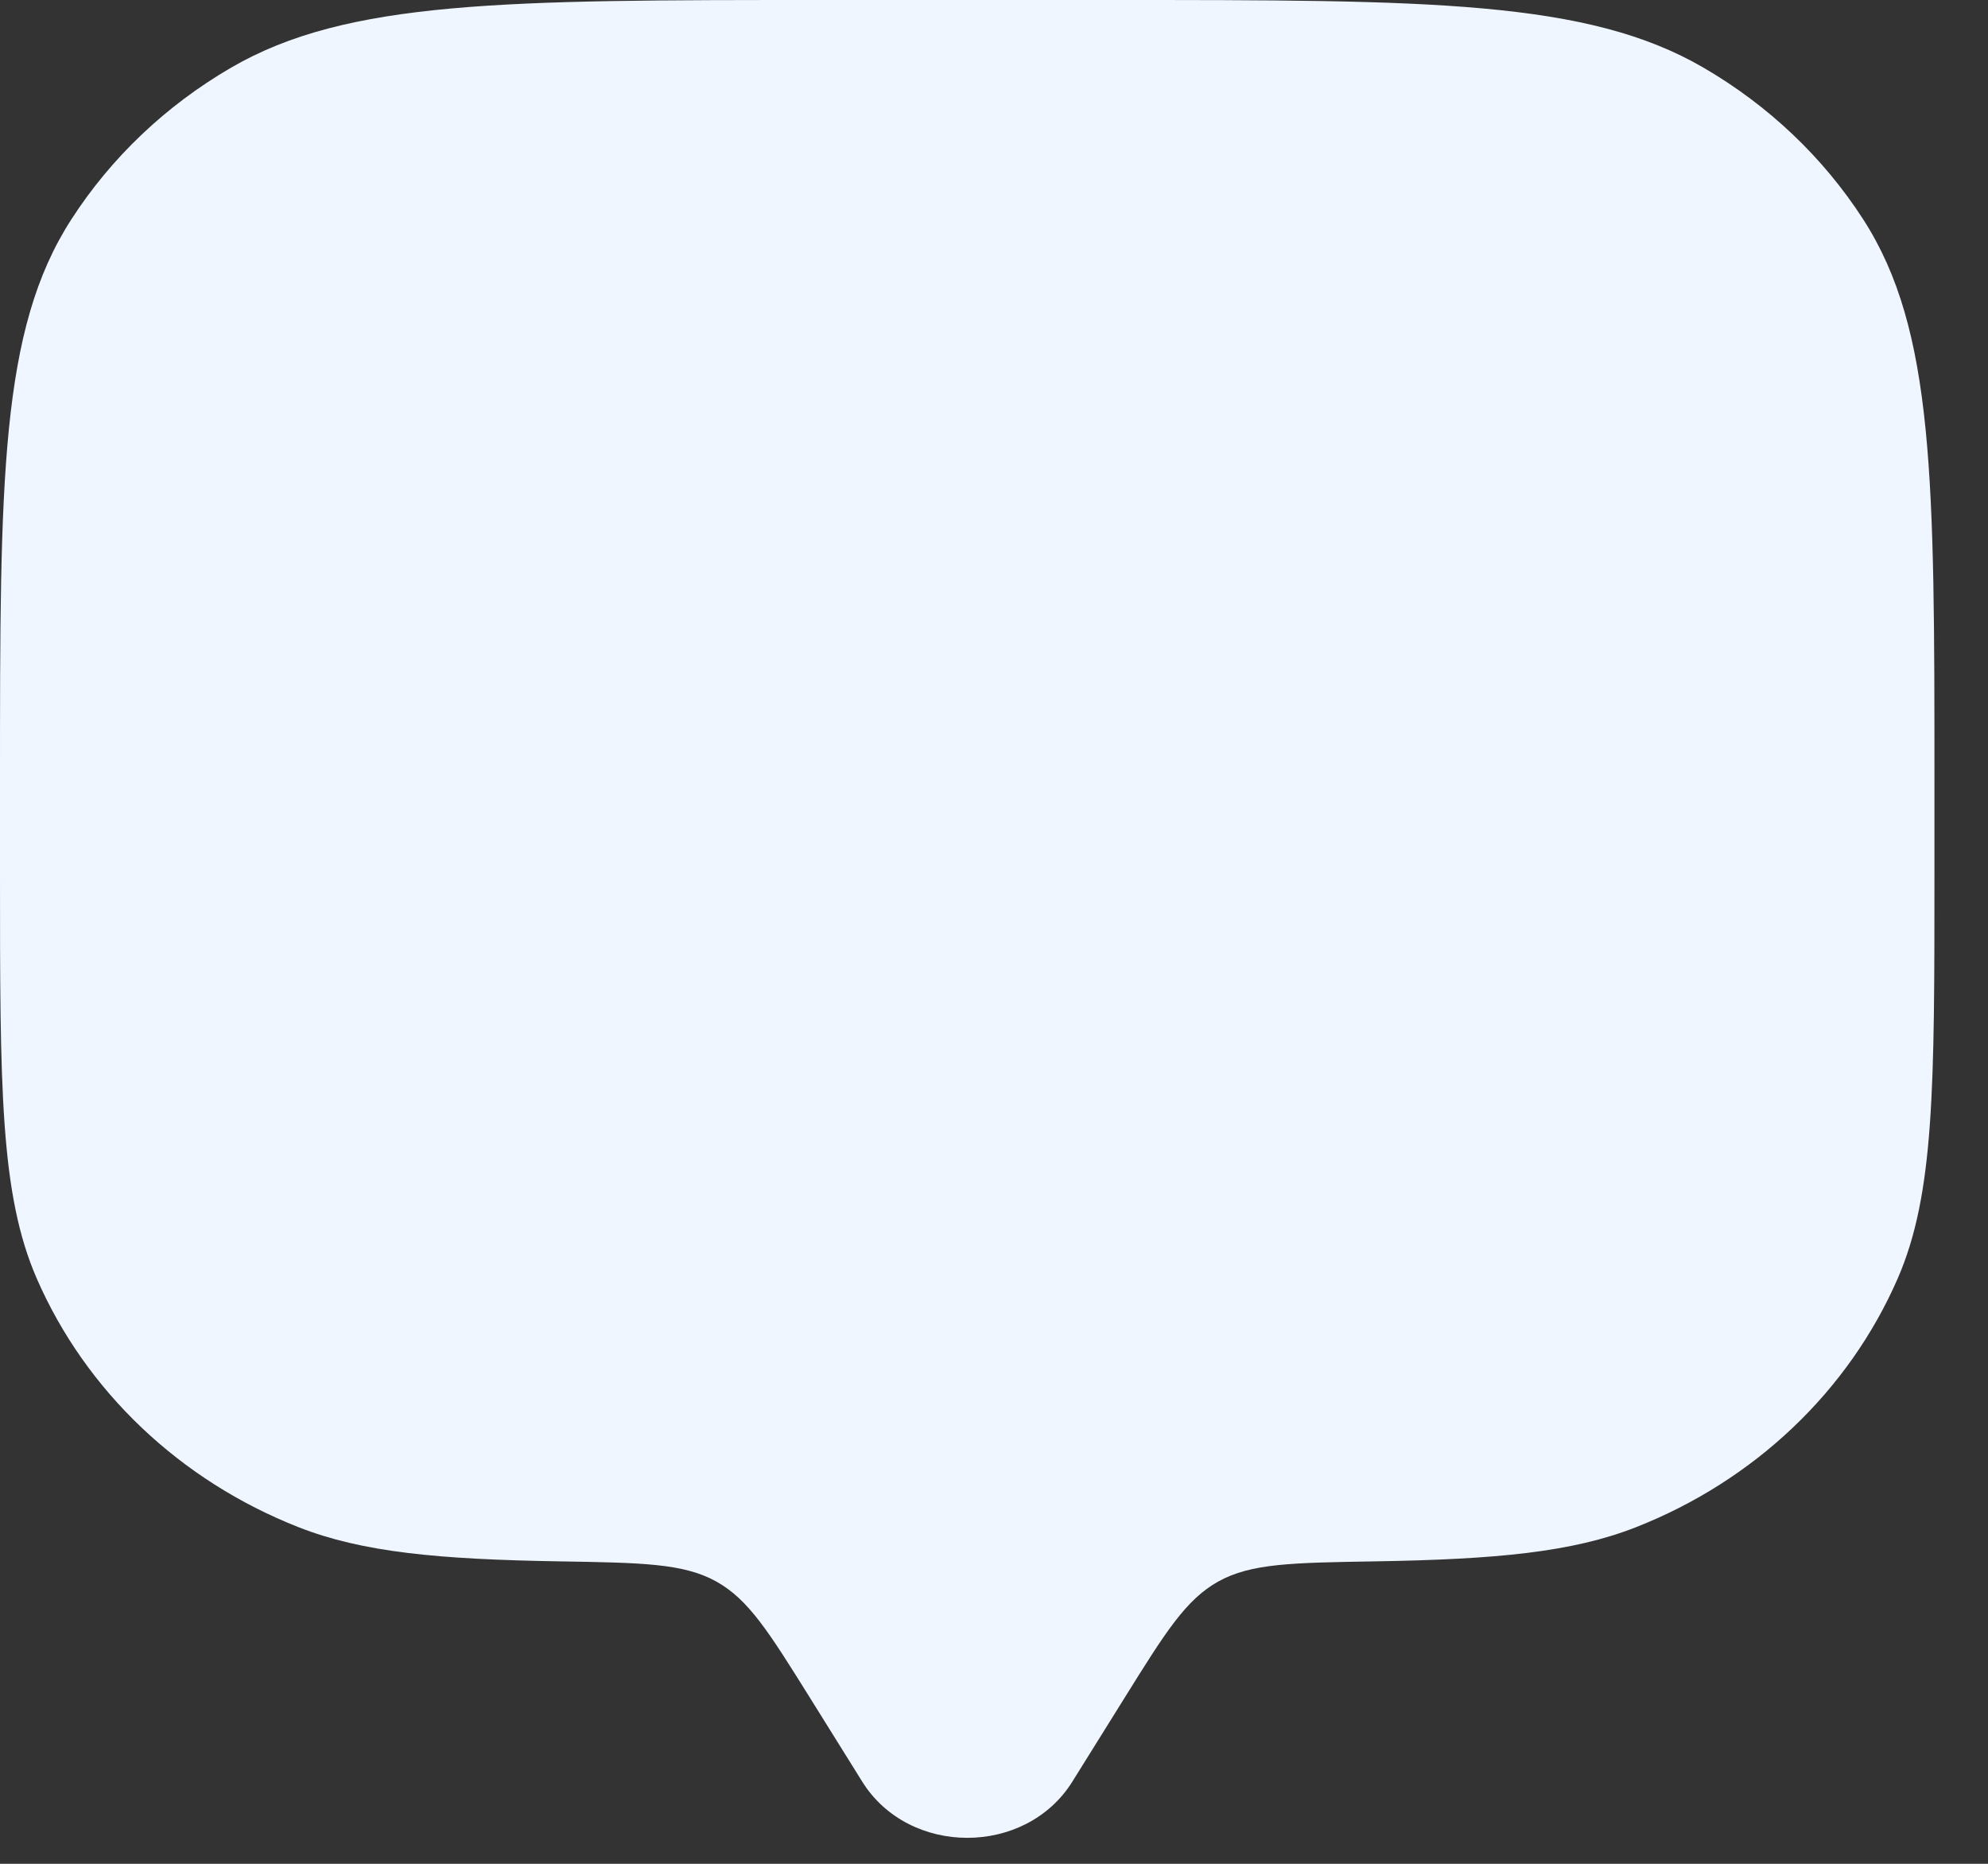 <?xml version="1.0" encoding="utf-8"?>
<svg xmlns="http://www.w3.org/2000/svg" fill="none" height="100%" overflow="visible" preserveAspectRatio="none" style="display: block;" viewBox="0 0 16 15" width="100%">
<rect x="0" y="0" width="16" height="15" fill="#333333" stroke="none"/>
<path d="M9.053 13.661L8.631 14.338C8.255 14.942 7.315 14.942 6.939 14.338L6.517 13.661C6.189 13.136 6.026 12.873 5.763 12.727C5.5 12.582 5.169 12.577 4.507 12.566C3.53 12.55 2.917 12.493 2.403 12.291C1.449 11.916 0.691 11.196 0.296 10.29C-2.57781e-08 9.61 0 8.749 0 7.026V6.286C0 3.865 0 2.655 0.574 1.766C0.895 1.268 1.335 0.85 1.859 0.545C2.795 -4.89784e-08 4.069 0 6.617 0H8.952C11.501 0 12.775 -4.89784e-08 13.711 0.545C14.235 0.85 14.675 1.268 14.996 1.766C15.569 2.655 15.569 3.865 15.569 6.286V7.026C15.569 8.749 15.569 9.61 15.273 10.29C14.878 11.196 14.12 11.916 13.167 12.291C12.653 12.493 12.04 12.55 11.062 12.566C10.4 12.577 10.069 12.582 9.807 12.727C9.544 12.873 9.38 13.136 9.053 13.661Z" fill="#EFF6FF" id="Chat Icon"/>
</svg>